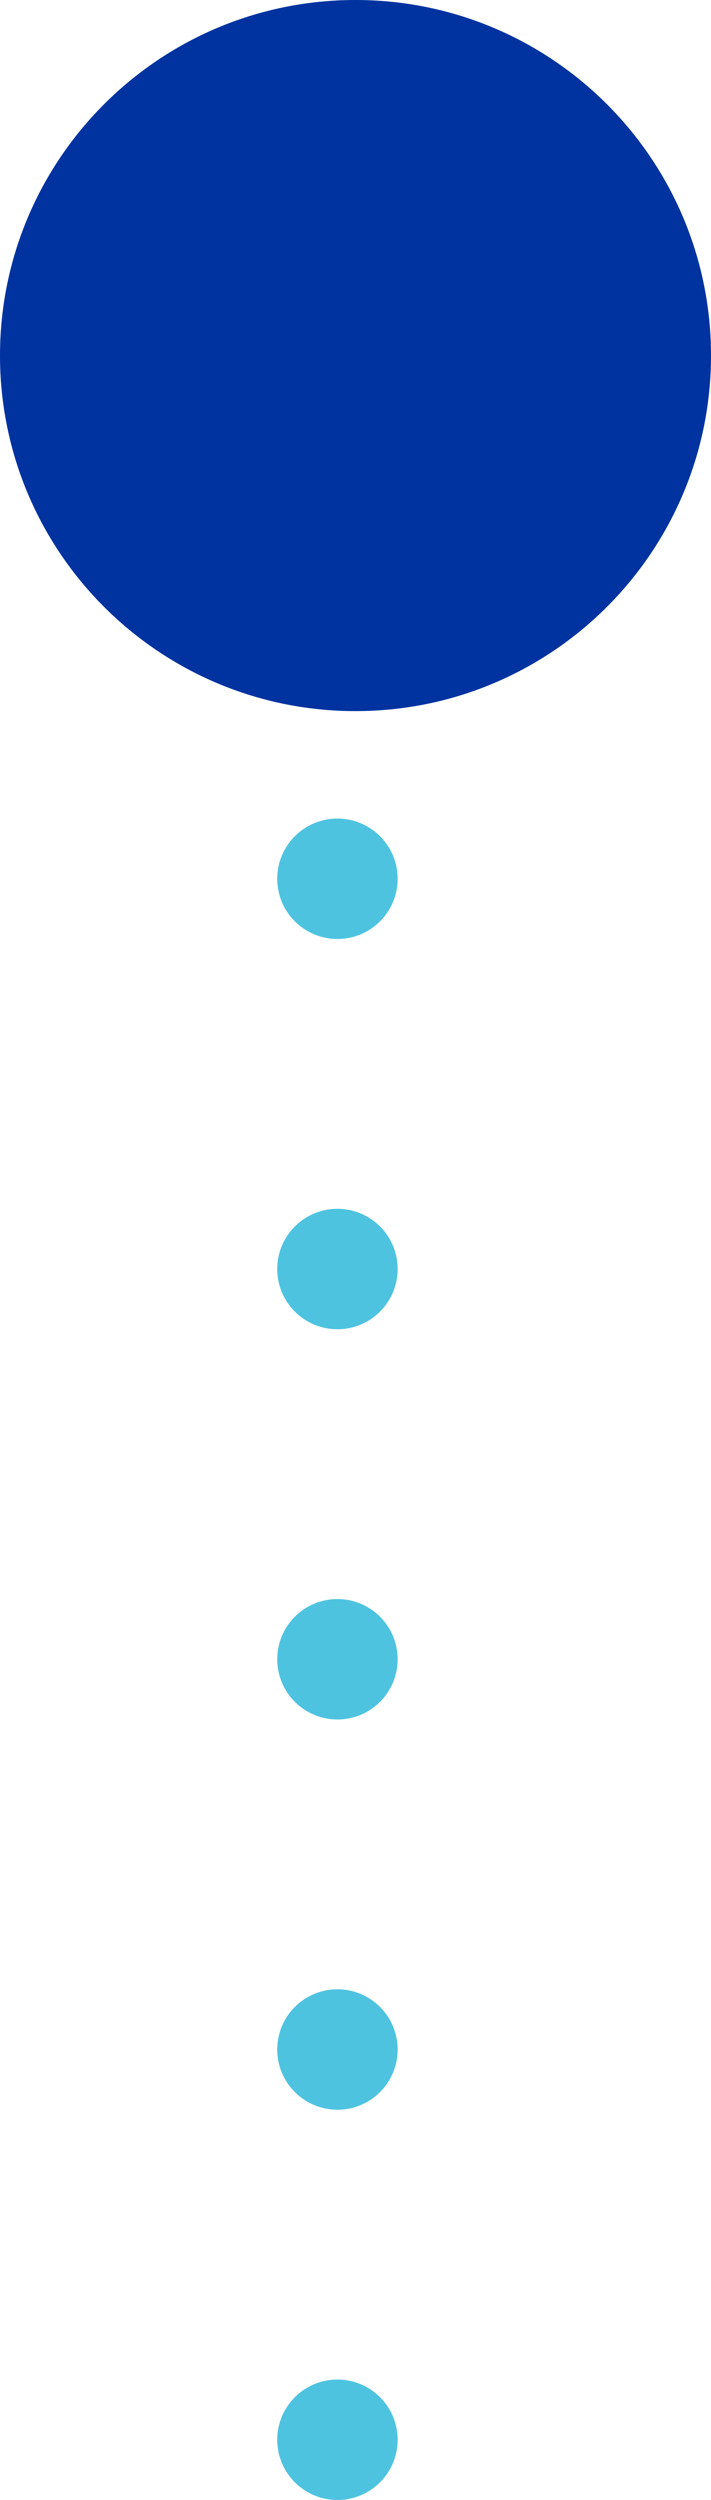<?xml version="1.0" encoding="UTF-8"?>
<svg id="Layer_1" xmlns="http://www.w3.org/2000/svg" version="1.1" viewBox="0 0 29.52 103.78">
  <!-- Generator: Adobe Illustrator 29.5.1, SVG Export Plug-In . SVG Version: 2.1.0 Build 141)  -->
  <defs>
    <style>
      .st0 {
        stroke-dasharray: 0 16.2;
      }

      .st0, .st1 {
        fill: none;
        stroke: #4ec3e0;
        stroke-linecap: round;
        stroke-linejoin: round;
        stroke-width: 5px;
      }

      .st2 {
        fill: #0033a0;
      }
    </style>
  </defs>
  <line class="st0" x1="14.01" y1="36.48" x2="14.01" y2="93.18"/>
  <path class="st1" d="M14.01,101.28h0M14.01,20.28h0"/>
  <path class="st2" d="M14.76,29.52c8.15,0,14.76-6.61,14.76-14.76S22.91,0,14.76,0,0,6.61,0,14.76s6.61,14.76,14.76,14.76"/>
</svg>